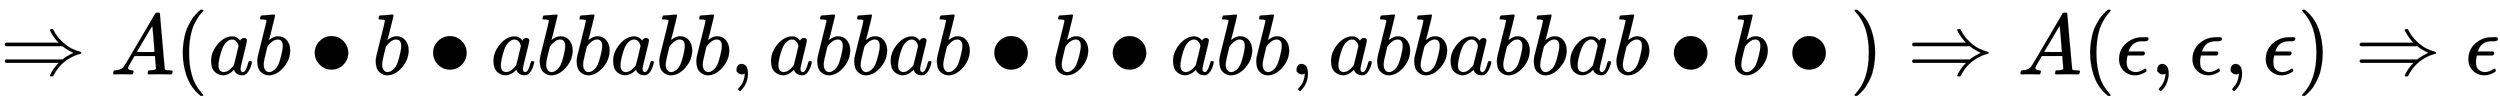 <svg xmlns:xlink="http://www.w3.org/1999/xlink" width="67.407ex" height="2.843ex" style="vertical-align: -0.838ex;" viewBox="0 -863.1 29022.2 1223.9" role="img" focusable="false" xmlns="http://www.w3.org/2000/svg" aria-labelledby="MathJax-SVG-1-Title">
<title id="MathJax-SVG-1-Title">{\displaystyle \Rightarrow A(ab\bullet {}b\bullet {}abbabb,abbab\bullet {}b\bullet {}abb,abbabbab\bullet {}b\bullet {})\Rightarrow A(\epsilon ,\epsilon ,\epsilon )\Rightarrow \epsilon }</title>
<defs aria-hidden="true">
<path stroke-width="1" id="E1-MJMAIN-21D2" d="M580 514Q580 525 596 525Q601 525 604 525T609 525T613 524T615 523T617 520T619 517T622 512Q659 438 720 381T831 300T927 263Q944 258 944 250T935 239T898 228T840 204Q696 134 622 -12Q618 -21 615 -22T600 -24Q580 -24 580 -17Q580 -13 585 0Q620 69 671 123L681 133H70Q56 140 56 153Q56 168 72 173H725L735 181Q774 211 852 250Q851 251 834 259T789 283T735 319L725 327H72Q56 332 56 347Q56 360 70 367H681L671 377Q638 412 609 458T580 514Z"></path>
<path stroke-width="1" id="E1-MJMATHI-41" d="M208 74Q208 50 254 46Q272 46 272 35Q272 34 270 22Q267 8 264 4T251 0Q249 0 239 0T205 1T141 2Q70 2 50 0H42Q35 7 35 11Q37 38 48 46H62Q132 49 164 96Q170 102 345 401T523 704Q530 716 547 716H555H572Q578 707 578 706L606 383Q634 60 636 57Q641 46 701 46Q726 46 726 36Q726 34 723 22Q720 7 718 4T704 0Q701 0 690 0T651 1T578 2Q484 2 455 0H443Q437 6 437 9T439 27Q443 40 445 43L449 46H469Q523 49 533 63L521 213H283L249 155Q208 86 208 74ZM516 260Q516 271 504 416T490 562L463 519Q447 492 400 412L310 260L413 259Q516 259 516 260Z"></path>
<path stroke-width="1" id="E1-MJMAIN-28" d="M94 250Q94 319 104 381T127 488T164 576T202 643T244 695T277 729T302 750H315H319Q333 750 333 741Q333 738 316 720T275 667T226 581T184 443T167 250T184 58T225 -81T274 -167T316 -220T333 -241Q333 -250 318 -250H315H302L274 -226Q180 -141 137 -14T94 250Z"></path>
<path stroke-width="1" id="E1-MJMATHI-61" d="M33 157Q33 258 109 349T280 441Q331 441 370 392Q386 422 416 422Q429 422 439 414T449 394Q449 381 412 234T374 68Q374 43 381 35T402 26Q411 27 422 35Q443 55 463 131Q469 151 473 152Q475 153 483 153H487Q506 153 506 144Q506 138 501 117T481 63T449 13Q436 0 417 -8Q409 -10 393 -10Q359 -10 336 5T306 36L300 51Q299 52 296 50Q294 48 292 46Q233 -10 172 -10Q117 -10 75 30T33 157ZM351 328Q351 334 346 350T323 385T277 405Q242 405 210 374T160 293Q131 214 119 129Q119 126 119 118T118 106Q118 61 136 44T179 26Q217 26 254 59T298 110Q300 114 325 217T351 328Z"></path>
<path stroke-width="1" id="E1-MJMATHI-62" d="M73 647Q73 657 77 670T89 683Q90 683 161 688T234 694Q246 694 246 685T212 542Q204 508 195 472T180 418L176 399Q176 396 182 402Q231 442 283 442Q345 442 383 396T422 280Q422 169 343 79T173 -11Q123 -11 82 27T40 150V159Q40 180 48 217T97 414Q147 611 147 623T109 637Q104 637 101 637H96Q86 637 83 637T76 640T73 647ZM336 325V331Q336 405 275 405Q258 405 240 397T207 376T181 352T163 330L157 322L136 236Q114 150 114 114Q114 66 138 42Q154 26 178 26Q211 26 245 58Q270 81 285 114T318 219Q336 291 336 325Z"></path>
<path stroke-width="1" id="E1-MJMAIN-2219" d="M55 251Q55 328 112 386T249 444T386 388T444 249Q444 171 388 113T250 55Q170 55 113 112T55 251Z"></path>
<path stroke-width="1" id="E1-MJMAIN-2C" d="M78 35T78 60T94 103T137 121Q165 121 187 96T210 8Q210 -27 201 -60T180 -117T154 -158T130 -185T117 -194Q113 -194 104 -185T95 -172Q95 -168 106 -156T131 -126T157 -76T173 -3V9L172 8Q170 7 167 6T161 3T152 1T140 0Q113 0 96 17Z"></path>
<path stroke-width="1" id="E1-MJMAIN-29" d="M60 749L64 750Q69 750 74 750H86L114 726Q208 641 251 514T294 250Q294 182 284 119T261 12T224 -76T186 -143T145 -194T113 -227T90 -246Q87 -249 86 -250H74Q66 -250 63 -250T58 -247T55 -238Q56 -237 66 -225Q221 -64 221 250T66 725Q56 737 55 738Q55 746 60 749Z"></path>
<path stroke-width="1" id="E1-MJMATHI-3F5" d="M227 -11Q149 -11 95 41T40 174Q40 262 87 322Q121 367 173 396T287 430Q289 431 329 431H367Q382 426 382 411Q382 385 341 385H325H312Q191 385 154 277L150 265H327Q340 256 340 246Q340 228 320 219H138V217Q128 187 128 143Q128 77 160 52T231 26Q258 26 284 36T326 57T343 68Q350 68 354 58T358 39Q358 36 357 35Q354 31 337 21T289 0T227 -11Z"></path>
</defs>
<g stroke="currentColor" fill="currentColor" stroke-width="0" transform="matrix(1 0 0 -1 0 0)" aria-hidden="true">
 <use xlink:href="#E1-MJMAIN-21D2" x="0" y="0"></use>
 <use xlink:href="#E1-MJMATHI-41" x="1278" y="0"></use>
 <use xlink:href="#E1-MJMAIN-28" x="2028" y="0"></use>
 <use xlink:href="#E1-MJMATHI-61" x="2418" y="0"></use>
 <use xlink:href="#E1-MJMATHI-62" x="2947" y="0"></use>
 <use xlink:href="#E1-MJMAIN-2219" x="3599" y="0"></use>
 <use xlink:href="#E1-MJMATHI-62" x="4322" y="0"></use>
 <use xlink:href="#E1-MJMAIN-2219" x="4973" y="0"></use>
 <use xlink:href="#E1-MJMATHI-61" x="5696" y="0"></use>
 <use xlink:href="#E1-MJMATHI-62" x="6226" y="0"></use>
 <use xlink:href="#E1-MJMATHI-62" x="6655" y="0"></use>
 <use xlink:href="#E1-MJMATHI-61" x="7085" y="0"></use>
 <use xlink:href="#E1-MJMATHI-62" x="7614" y="0"></use>
 <use xlink:href="#E1-MJMATHI-62" x="8044" y="0"></use>
 <use xlink:href="#E1-MJMAIN-2C" x="8473" y="0"></use>
 <use xlink:href="#E1-MJMATHI-61" x="8918" y="0"></use>
 <use xlink:href="#E1-MJMATHI-62" x="9448" y="0"></use>
 <use xlink:href="#E1-MJMATHI-62" x="9877" y="0"></use>
 <use xlink:href="#E1-MJMATHI-61" x="10307" y="0"></use>
 <use xlink:href="#E1-MJMATHI-62" x="10836" y="0"></use>
 <use xlink:href="#E1-MJMAIN-2219" x="11488" y="0"></use>
 <use xlink:href="#E1-MJMATHI-62" x="12211" y="0"></use>
 <use xlink:href="#E1-MJMAIN-2219" x="12863" y="0"></use>
 <use xlink:href="#E1-MJMATHI-61" x="13585" y="0"></use>
 <use xlink:href="#E1-MJMATHI-62" x="14115" y="0"></use>
 <use xlink:href="#E1-MJMATHI-62" x="14544" y="0"></use>
 <use xlink:href="#E1-MJMAIN-2C" x="14974" y="0"></use>
 <use xlink:href="#E1-MJMATHI-61" x="15419" y="0"></use>
 <use xlink:href="#E1-MJMATHI-62" x="15948" y="0"></use>
 <use xlink:href="#E1-MJMATHI-62" x="16378" y="0"></use>
 <use xlink:href="#E1-MJMATHI-61" x="16807" y="0"></use>
 <use xlink:href="#E1-MJMATHI-62" x="17337" y="0"></use>
 <use xlink:href="#E1-MJMATHI-62" x="17766" y="0"></use>
 <use xlink:href="#E1-MJMATHI-61" x="18196" y="0"></use>
 <use xlink:href="#E1-MJMATHI-62" x="18725" y="0"></use>
 <use xlink:href="#E1-MJMAIN-2219" x="19377" y="0"></use>
 <use xlink:href="#E1-MJMATHI-62" x="20100" y="0"></use>
 <use xlink:href="#E1-MJMAIN-2219" x="20752" y="0"></use>
 <use xlink:href="#E1-MJMAIN-29" x="21474" y="0"></use>
 <use xlink:href="#E1-MJMAIN-21D2" x="22142" y="0"></use>
 <use xlink:href="#E1-MJMATHI-41" x="23420" y="0"></use>
 <use xlink:href="#E1-MJMAIN-28" x="24170" y="0"></use>
 <use xlink:href="#E1-MJMATHI-3F5" x="24560" y="0"></use>
 <use xlink:href="#E1-MJMAIN-2C" x="24966" y="0"></use>
 <use xlink:href="#E1-MJMATHI-3F5" x="25412" y="0"></use>
 <use xlink:href="#E1-MJMAIN-2C" x="25818" y="0"></use>
 <use xlink:href="#E1-MJMATHI-3F5" x="26263" y="0"></use>
 <use xlink:href="#E1-MJMAIN-29" x="26670" y="0"></use>
 <use xlink:href="#E1-MJMAIN-21D2" x="27337" y="0"></use>
 <use xlink:href="#E1-MJMATHI-3F5" x="28615" y="0"></use>
</g>
</svg>